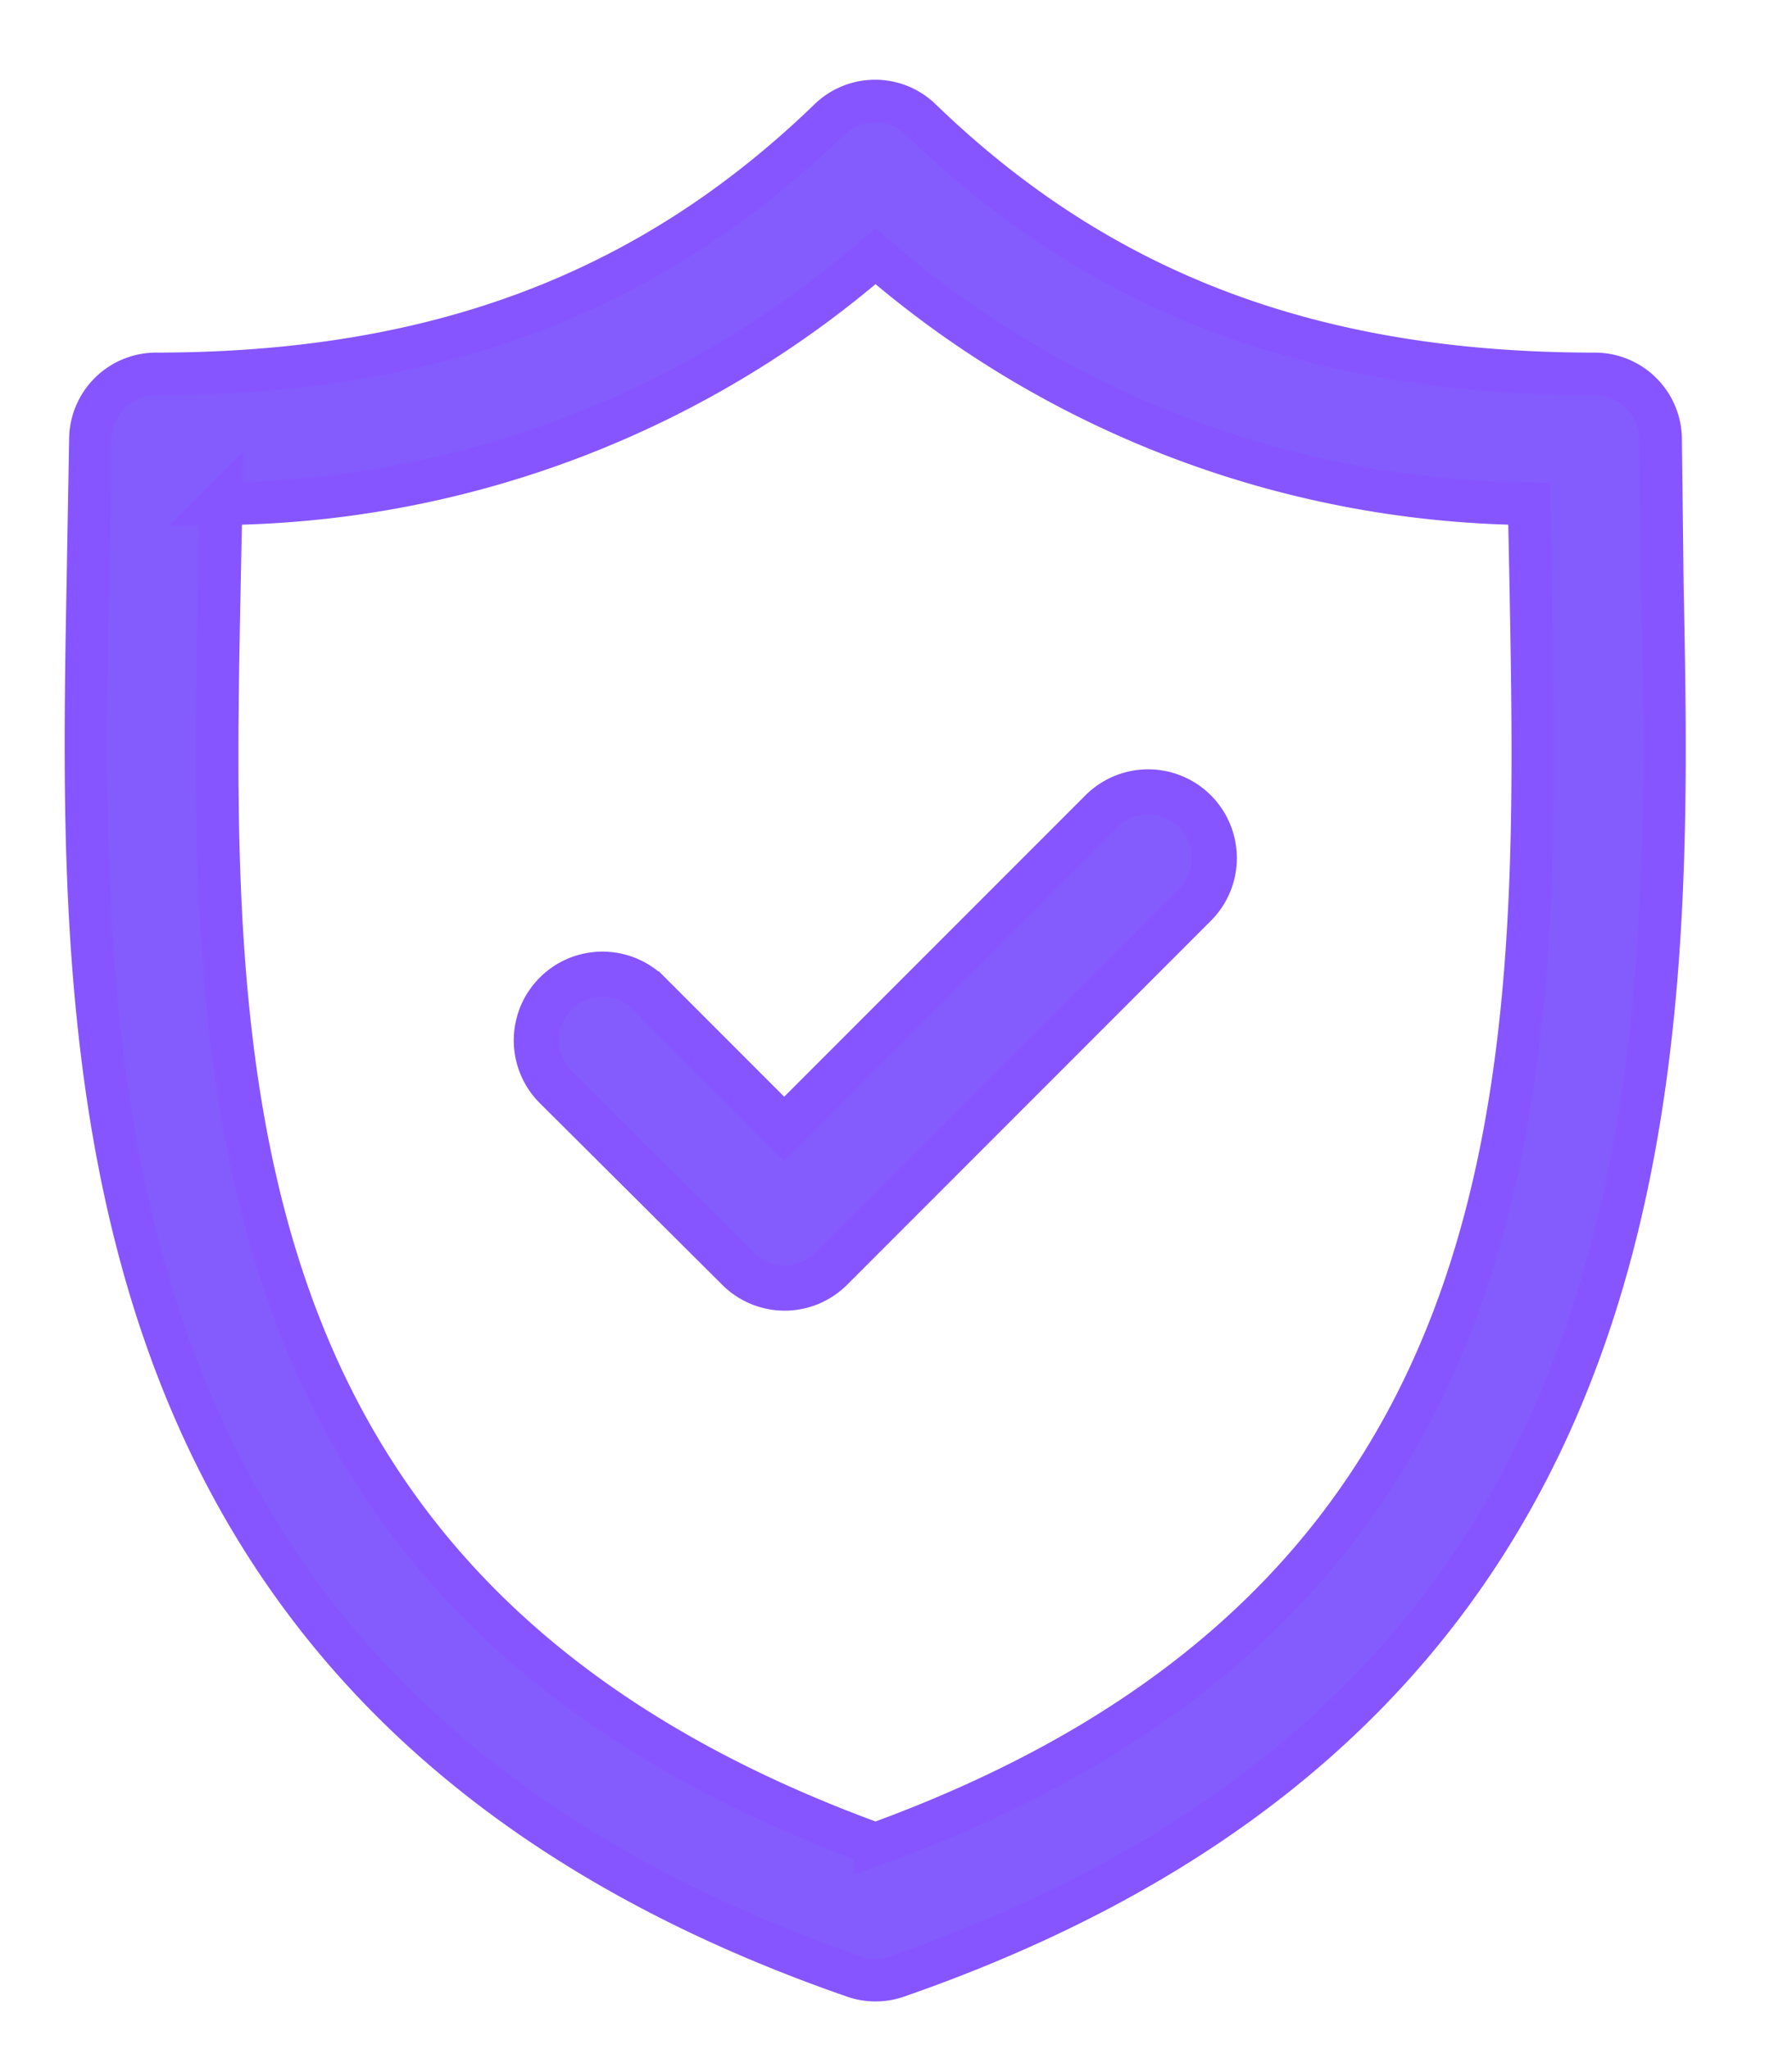 <svg xmlns="http://www.w3.org/2000/svg" xmlns:xlink="http://www.w3.org/1999/xlink" width="21" height="24" viewBox="0 0 21 24"><defs><path id="nxava" d="M552.26 3221.6c-7.91-2.87-7.8-9.16-7.69-14.72l.02-.98a11.88 11.88 0 0 0 7.67-2.9 11.88 11.88 0 0 0 7.66 2.9l.02.98c.1 5.56.23 11.85-7.68 14.72zm9.22-14.75l-.02-1.7a.77.77 0 0 0-.77-.77c-3.3 0-5.8-.95-7.9-2.98a.77.77 0 0 0-1.07 0c-2.1 2.03-4.6 2.98-7.9 2.98a.77.77 0 0 0-.76.77l-.03 1.7c-.1 5.53-.25 13.1 8.98 16.3a.77.77 0 0 0 .5 0c9.22-3.2 9.08-10.77 8.97-16.3z"/><path id="nxavb" d="M554.91 3209.5l-3.72 3.72-1.58-1.58a.77.77 0 0 0-1.1 1.09l2.14 2.13a.77.77 0 0 0 1.09 0l4.26-4.26a.77.77 0 1 0-1.09-1.1z"/></defs><g><g transform="translate(-542 -3200)"><use fill="#845cfe" xlink:href="#nxava"/><use fill="#fff" fill-opacity="0" stroke="#8655ff" stroke-miterlimit="50" stroke-width=".5" xlink:href="#nxava"/></g><g transform="translate(-542 -3200)"><use fill="#845cfe" xlink:href="#nxavb"/><use fill="#fff" fill-opacity="0" stroke="#8655ff" stroke-miterlimit="50" stroke-width=".53" xlink:href="#nxavb"/></g></g></svg>